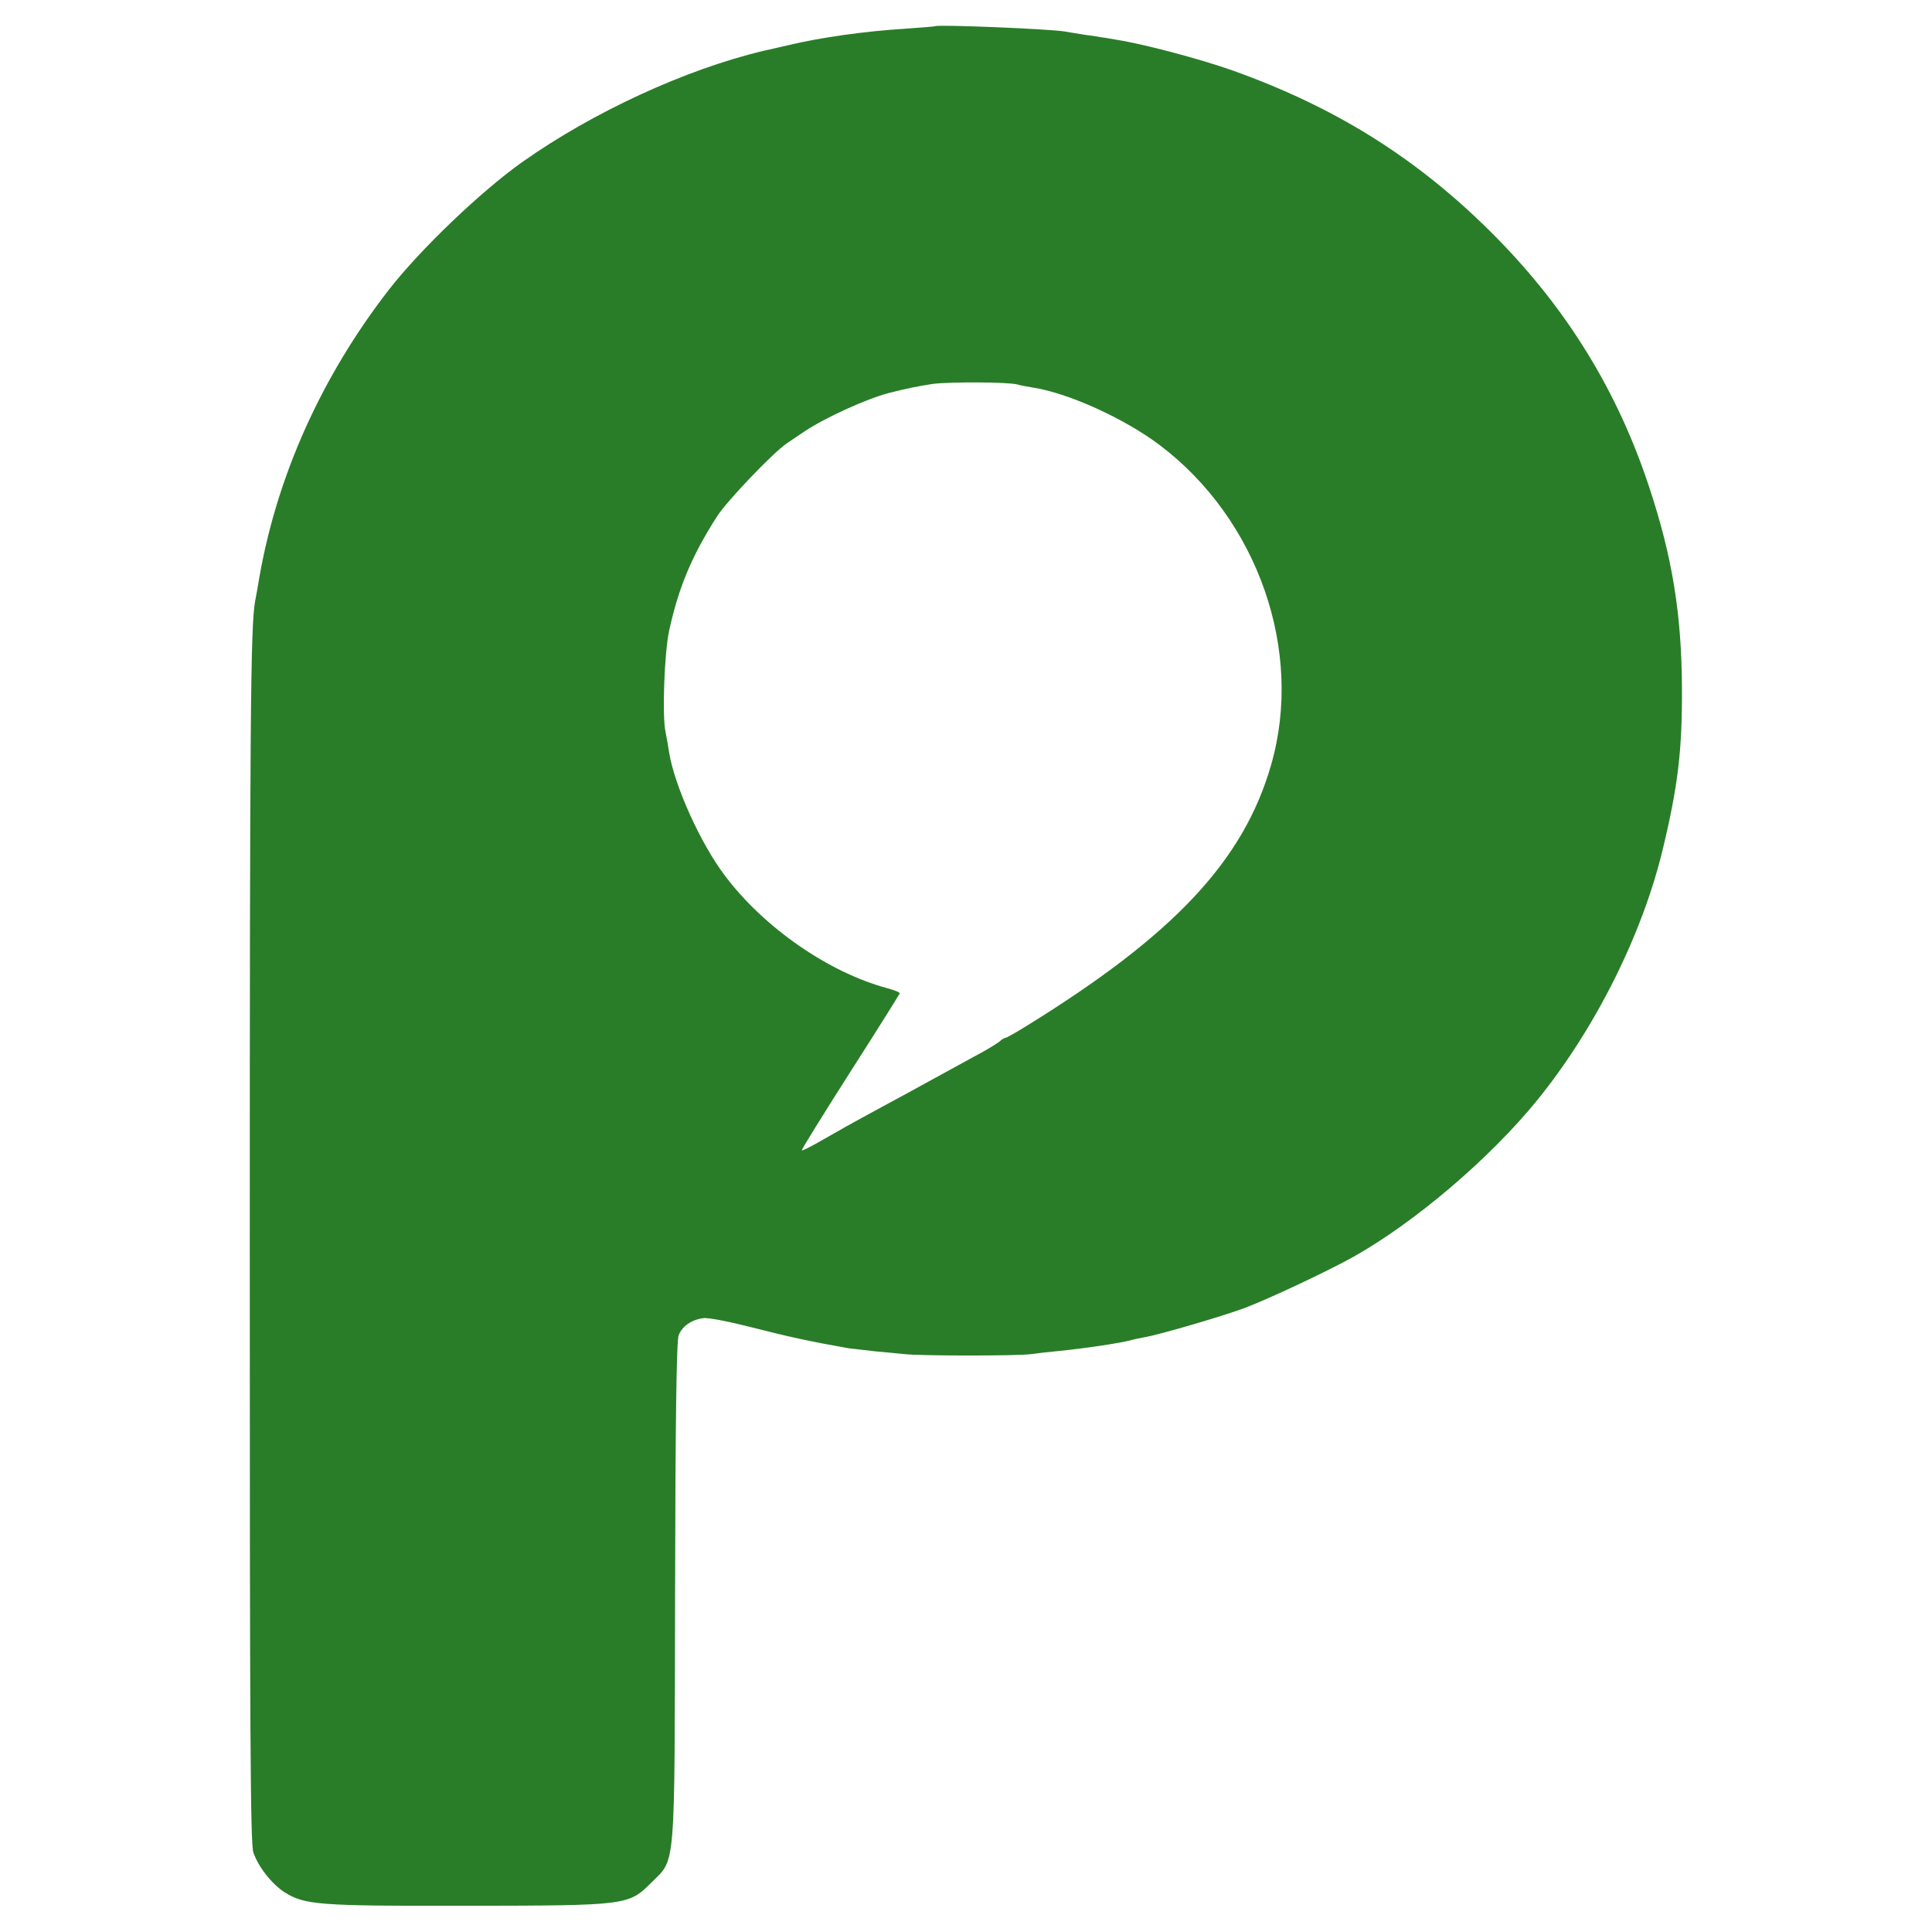 <?xml version="1.0" encoding="utf-8"?>
<!-- Generator: Adobe Illustrator 26.4.1, SVG Export Plug-In . SVG Version: 6.00 Build 0)  -->
<svg version="1.1" id="Layer_1" xmlns="http://www.w3.org/2000/svg" xmlns:xlink="http://www.w3.org/1999/xlink" x="0px" y="0px"
	 viewBox="0 0 700 700" style="enable-background:new 0 0 700 700;" xml:space="preserve">
<style type="text/css">
	.st0{fill:#297D28;}
</style>
<g transform="translate(0,700) scale(0.1,-0.1)">
	<path class="st0" d="M3388,6905c-2-1-50-5-108-9c-146-9-309-32-425-60c-11-2-50-12-88-20c-282-67-619-222-876-404
		c-149-106-368-315-483-463c-241-311-403-669-468-1039c-6-36-13-76-16-90c-16-93-19-426-19-2345c0-1740,2-2157,13-2187
		c19-54,67-114,113-144c74-46,121-50,662-49c581,1,584,1,668,85c88,88,83,29,85,1055c1,606,5,909,13,927c12,33,48,57,89,62
		c17,3,97-13,179-34c128-33,216-52,348-75c17-2,59-7,95-11c36-3,83-8,105-10c56-7,418-7,463,0c20,3,64,8,97,11c91,9,228,29,265,40
		c8,2,29,7,47,10c53,9,273,73,363,106c85,32,300,133,395,186c222,125,492,355,664,566c211,260,382,602,456,912c55,229,70,358,69,580
		c-1,270-35,478-119,731c-114,346-296,642-554,904c-276,280-575,469-956,605c-119,42-323,96-420,111c-27,5-52,9-55,9c-3,1-30,5-60,9
		c-30,5-63,10-73,12C3806,6895,3396,6912,3388,6905z M3686,5607c10-3,35-8,55-11c127-19,331-111,460-208c357-269,524-748,404-1161
		c-100-346-352-615-887-945c-37-23-71-42-74-42c-4,0-15-6-23-14c-9-7-41-27-71-43c-30-17-107-58-170-93s-139-76-167-91
		c-144-78-173-95-236-131c-38-22-70-38-72-36s77,129,175,283c99,154,179,283,180,286c0,4-21,12-47,19c-213,58-446,220-587,408
		c-89,118-183,327-202,448c-3,21-9,55-13,74c-12,59-4,280,13,363c34,156,81,271,174,416c35,55,203,231,252,264c14,10,43,29,65,44
		c75,50,225,118,305,139c71,18,113,26,160,33C3441,5617,3655,5616,3686,5607z"/>
</g>
</svg>
